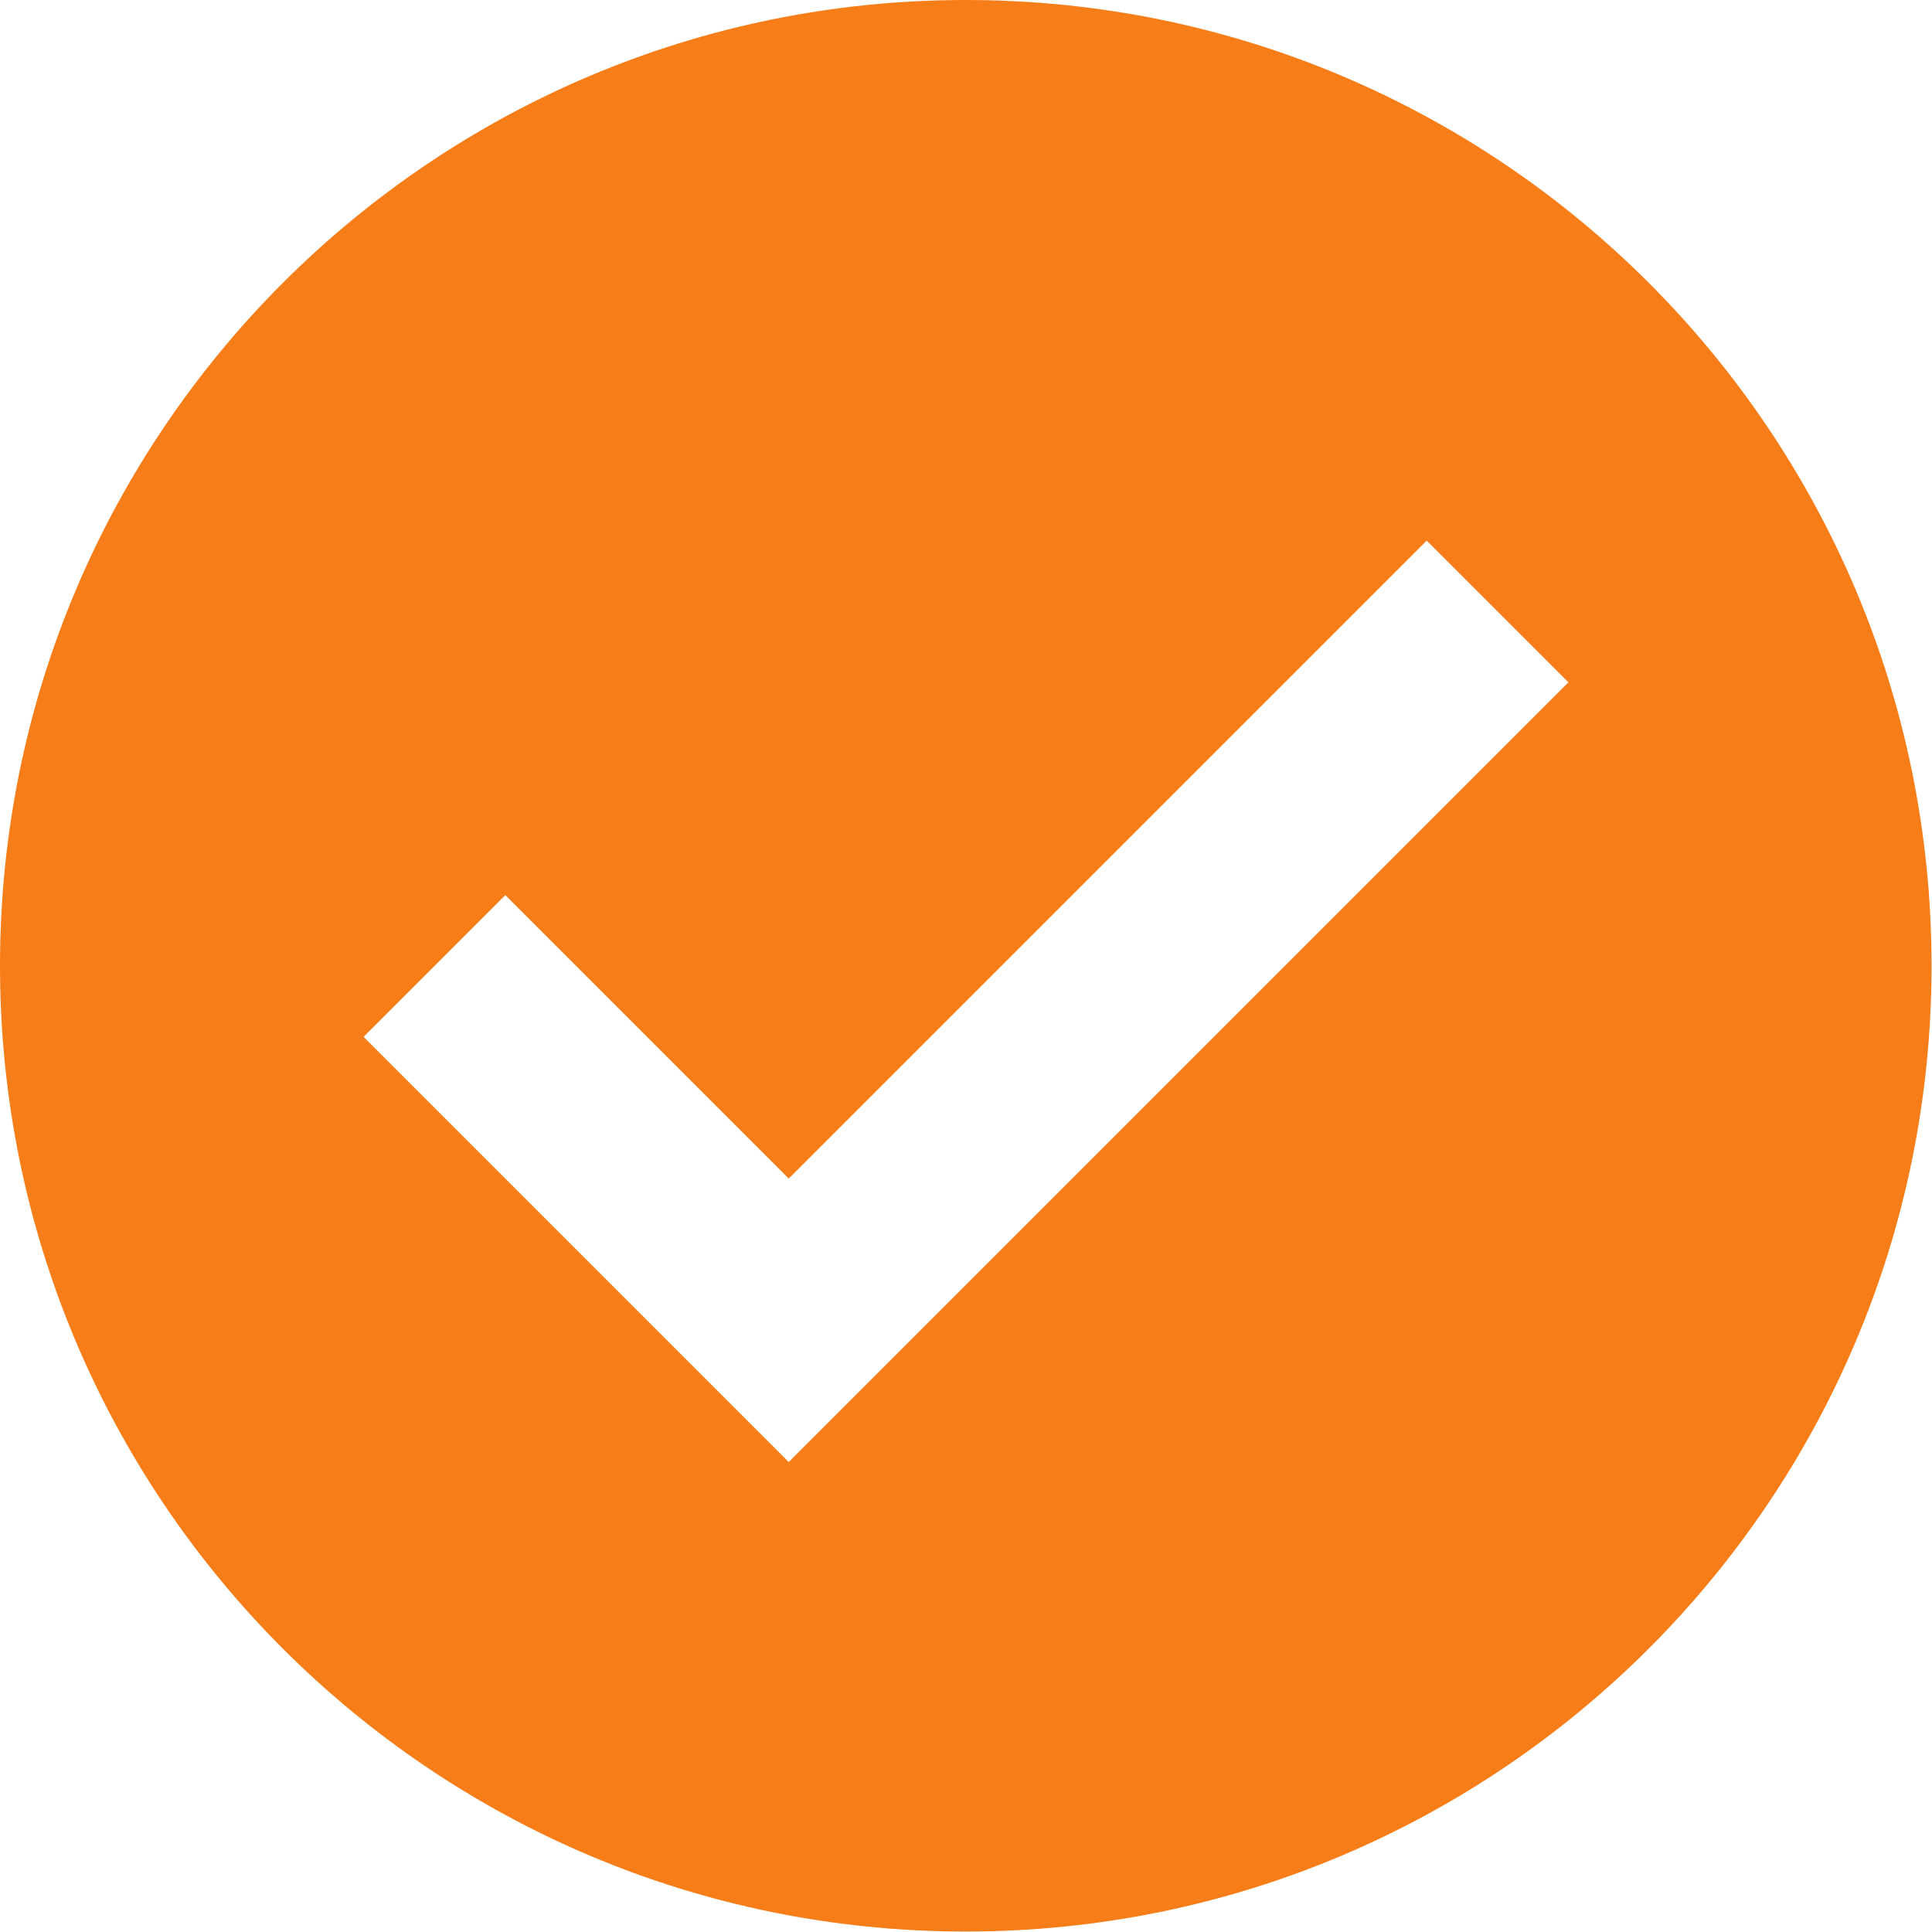 <svg enable-background="new 0 0 426.7 426.7" viewBox="0 0 426.7 426.7" xmlns="http://www.w3.org/2000/svg"><path d="m213.3 0c-117.8 0-213.3 95.5-213.3 213.3s95.5 213.3 213.3 213.3 213.3-95.5 213.3-213.3-95.4-213.3-213.3-213.3zm-39.1 322.9-93.9-93.9 31.3-31.3 62.6 62.6 140.9-140.9 31.3 31.3z" fill="#f77d18"/></svg>